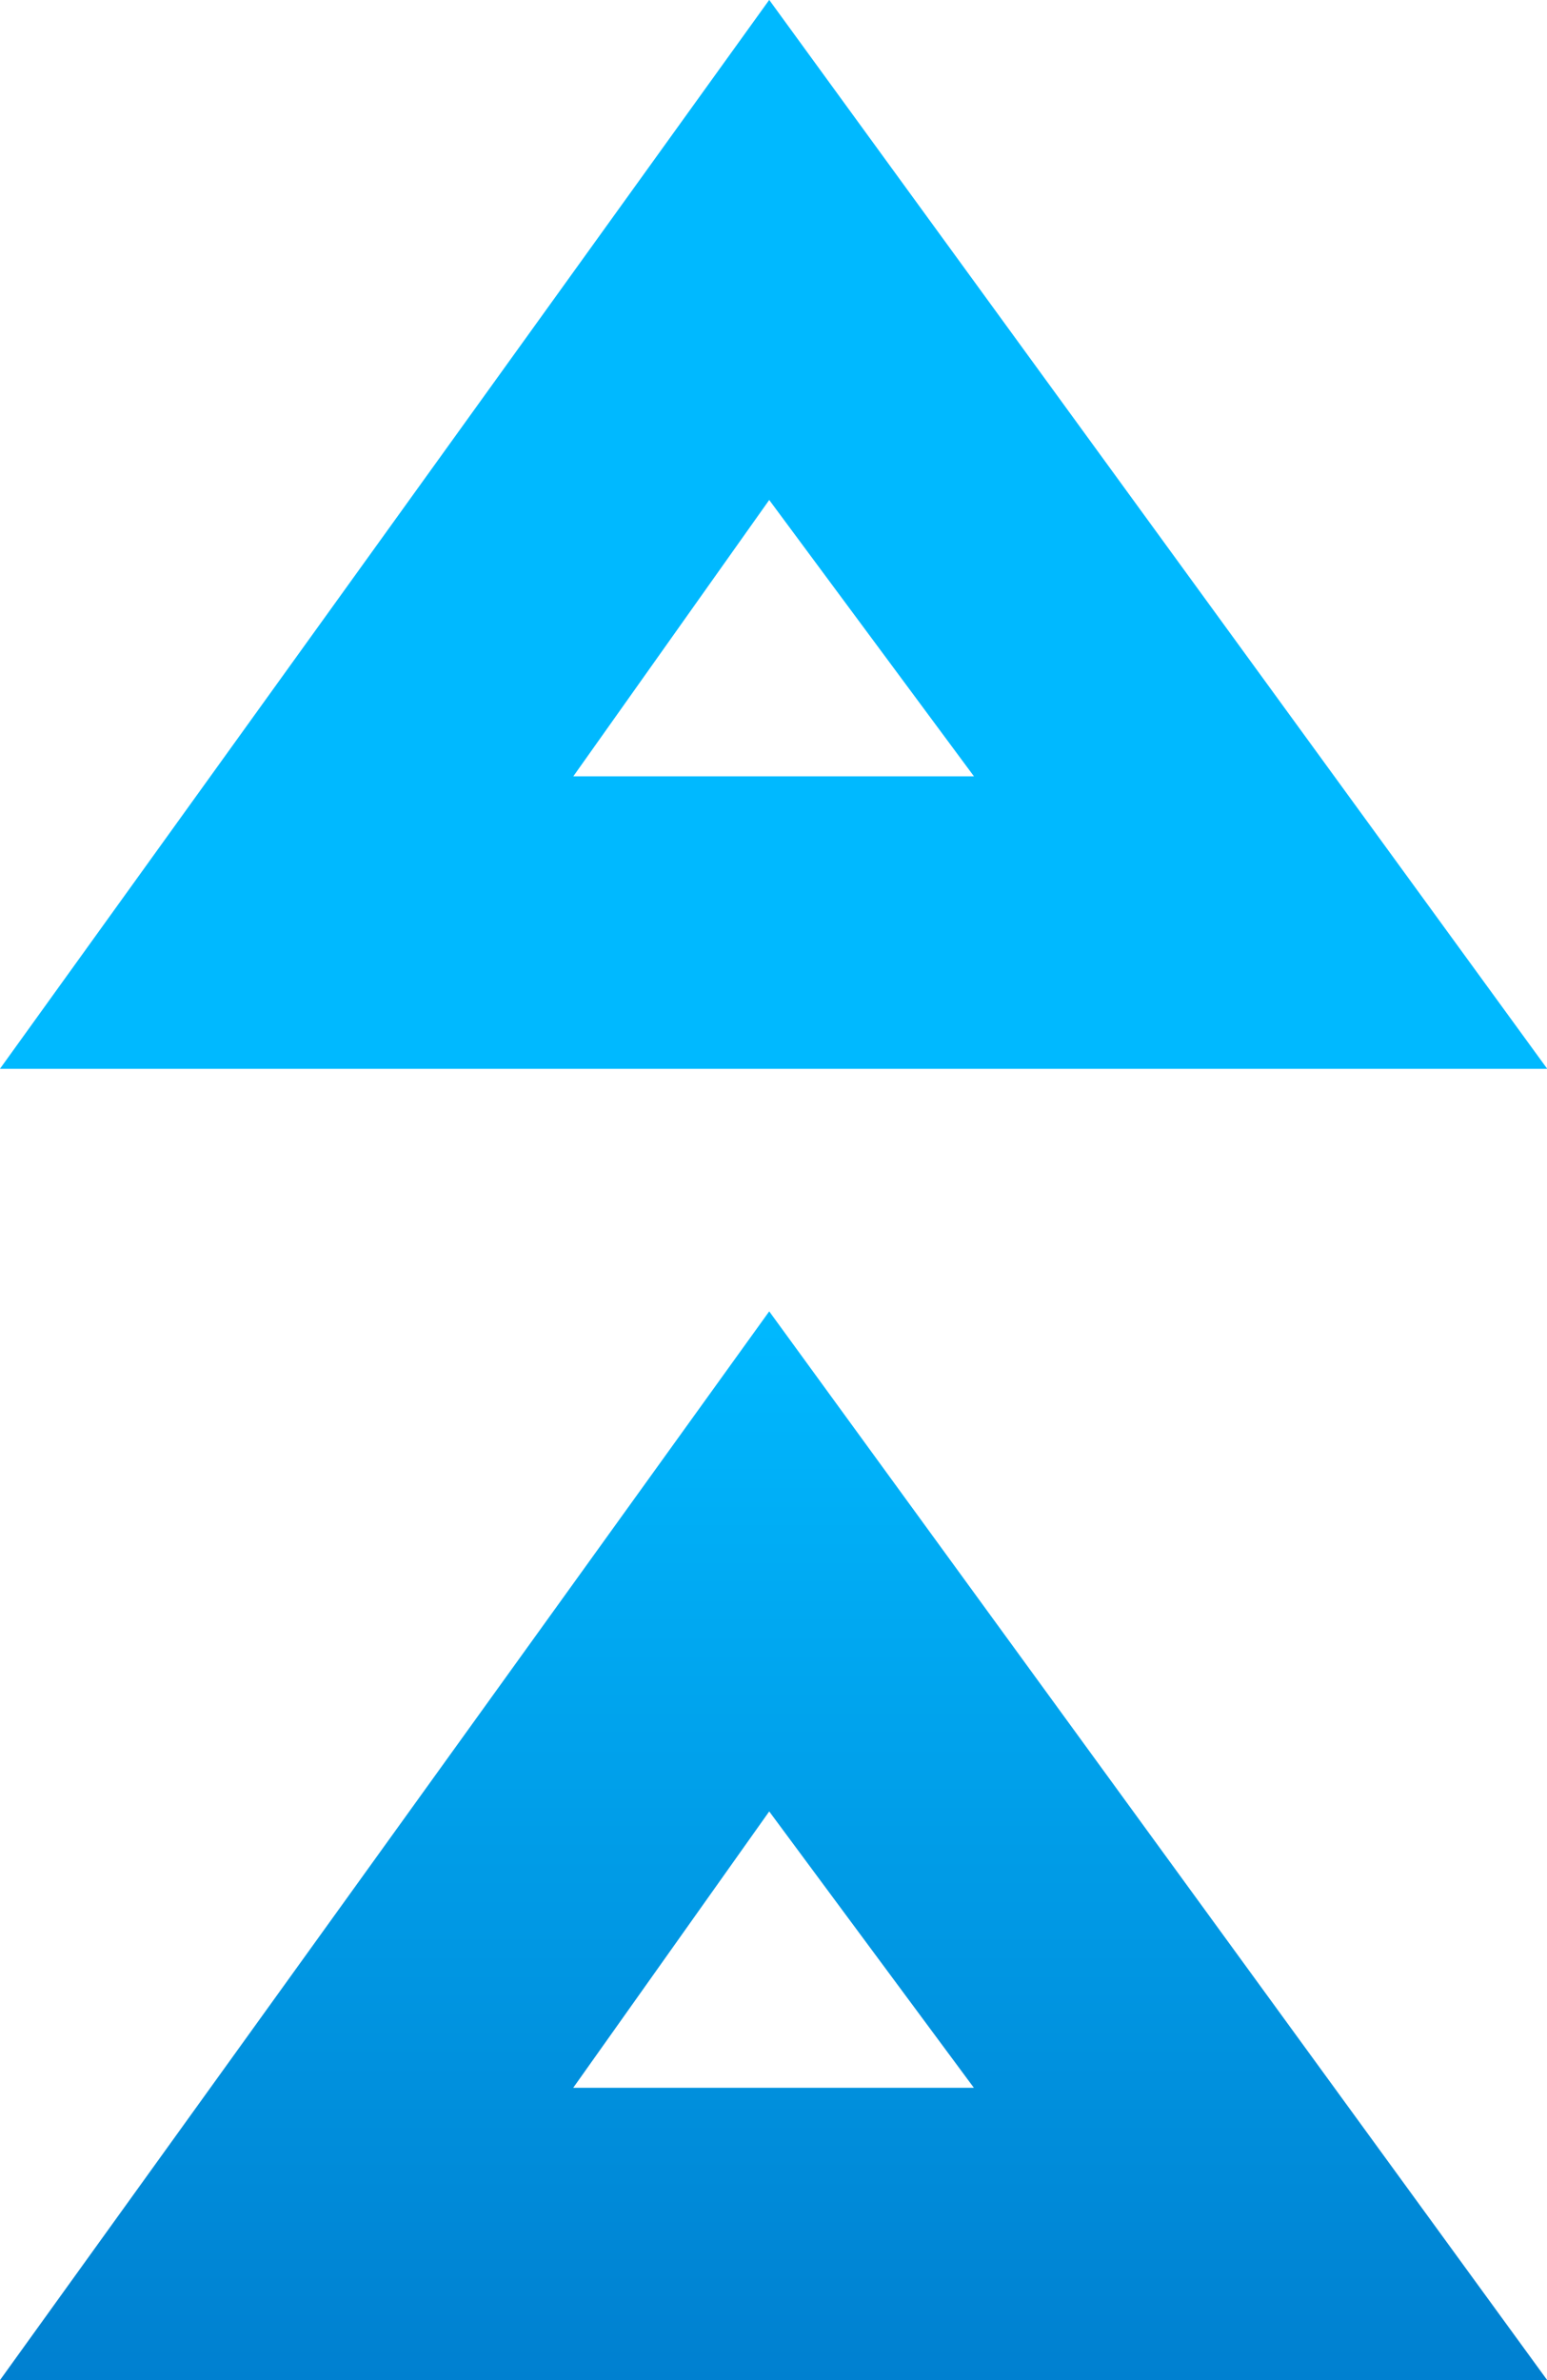 <svg xmlns="http://www.w3.org/2000/svg" xmlns:xlink="http://www.w3.org/1999/xlink" width="17.696" height="27.227" viewBox="0 0 17.696 27.227">
  <defs>
    <clipPath id="clip-path">
      <rect width="17.696" height="27.227" fill="none"/>
    </clipPath>
    <linearGradient id="linear-gradient" x1="1" y1="0.5" x2="0" y2="0.5" gradientUnits="objectBoundingBox">
      <stop offset="0" stop-color="#0057ae"/>
      <stop offset="1" stop-color="#00b9ff"/>
    </linearGradient>
  </defs>
  <g id="Component_3_1" data-name="Component 3 – 1" transform="translate(0)" clip-path="url(#clip-path)">
    <g id="Group_44" data-name="Group 44" transform="translate(2199.542 -208) rotate(90)">
      <g id="Group_14" data-name="Group 14" transform="translate(13 -13)">
        <path id="Union_1" data-name="Union 1" d="M-1150.773-223.716l12.226-8.9v17.7Zm5.72,0,3.161,2.242v-4.583Zm-20.721,0,12.227-8.9v17.7Zm5.72,0,3.161,2.241v-4.583Z" transform="translate(1360.773 2427.459)" fill="url(#linear-gradient)"/>
      </g>
    </g>
  </g>
</svg>
